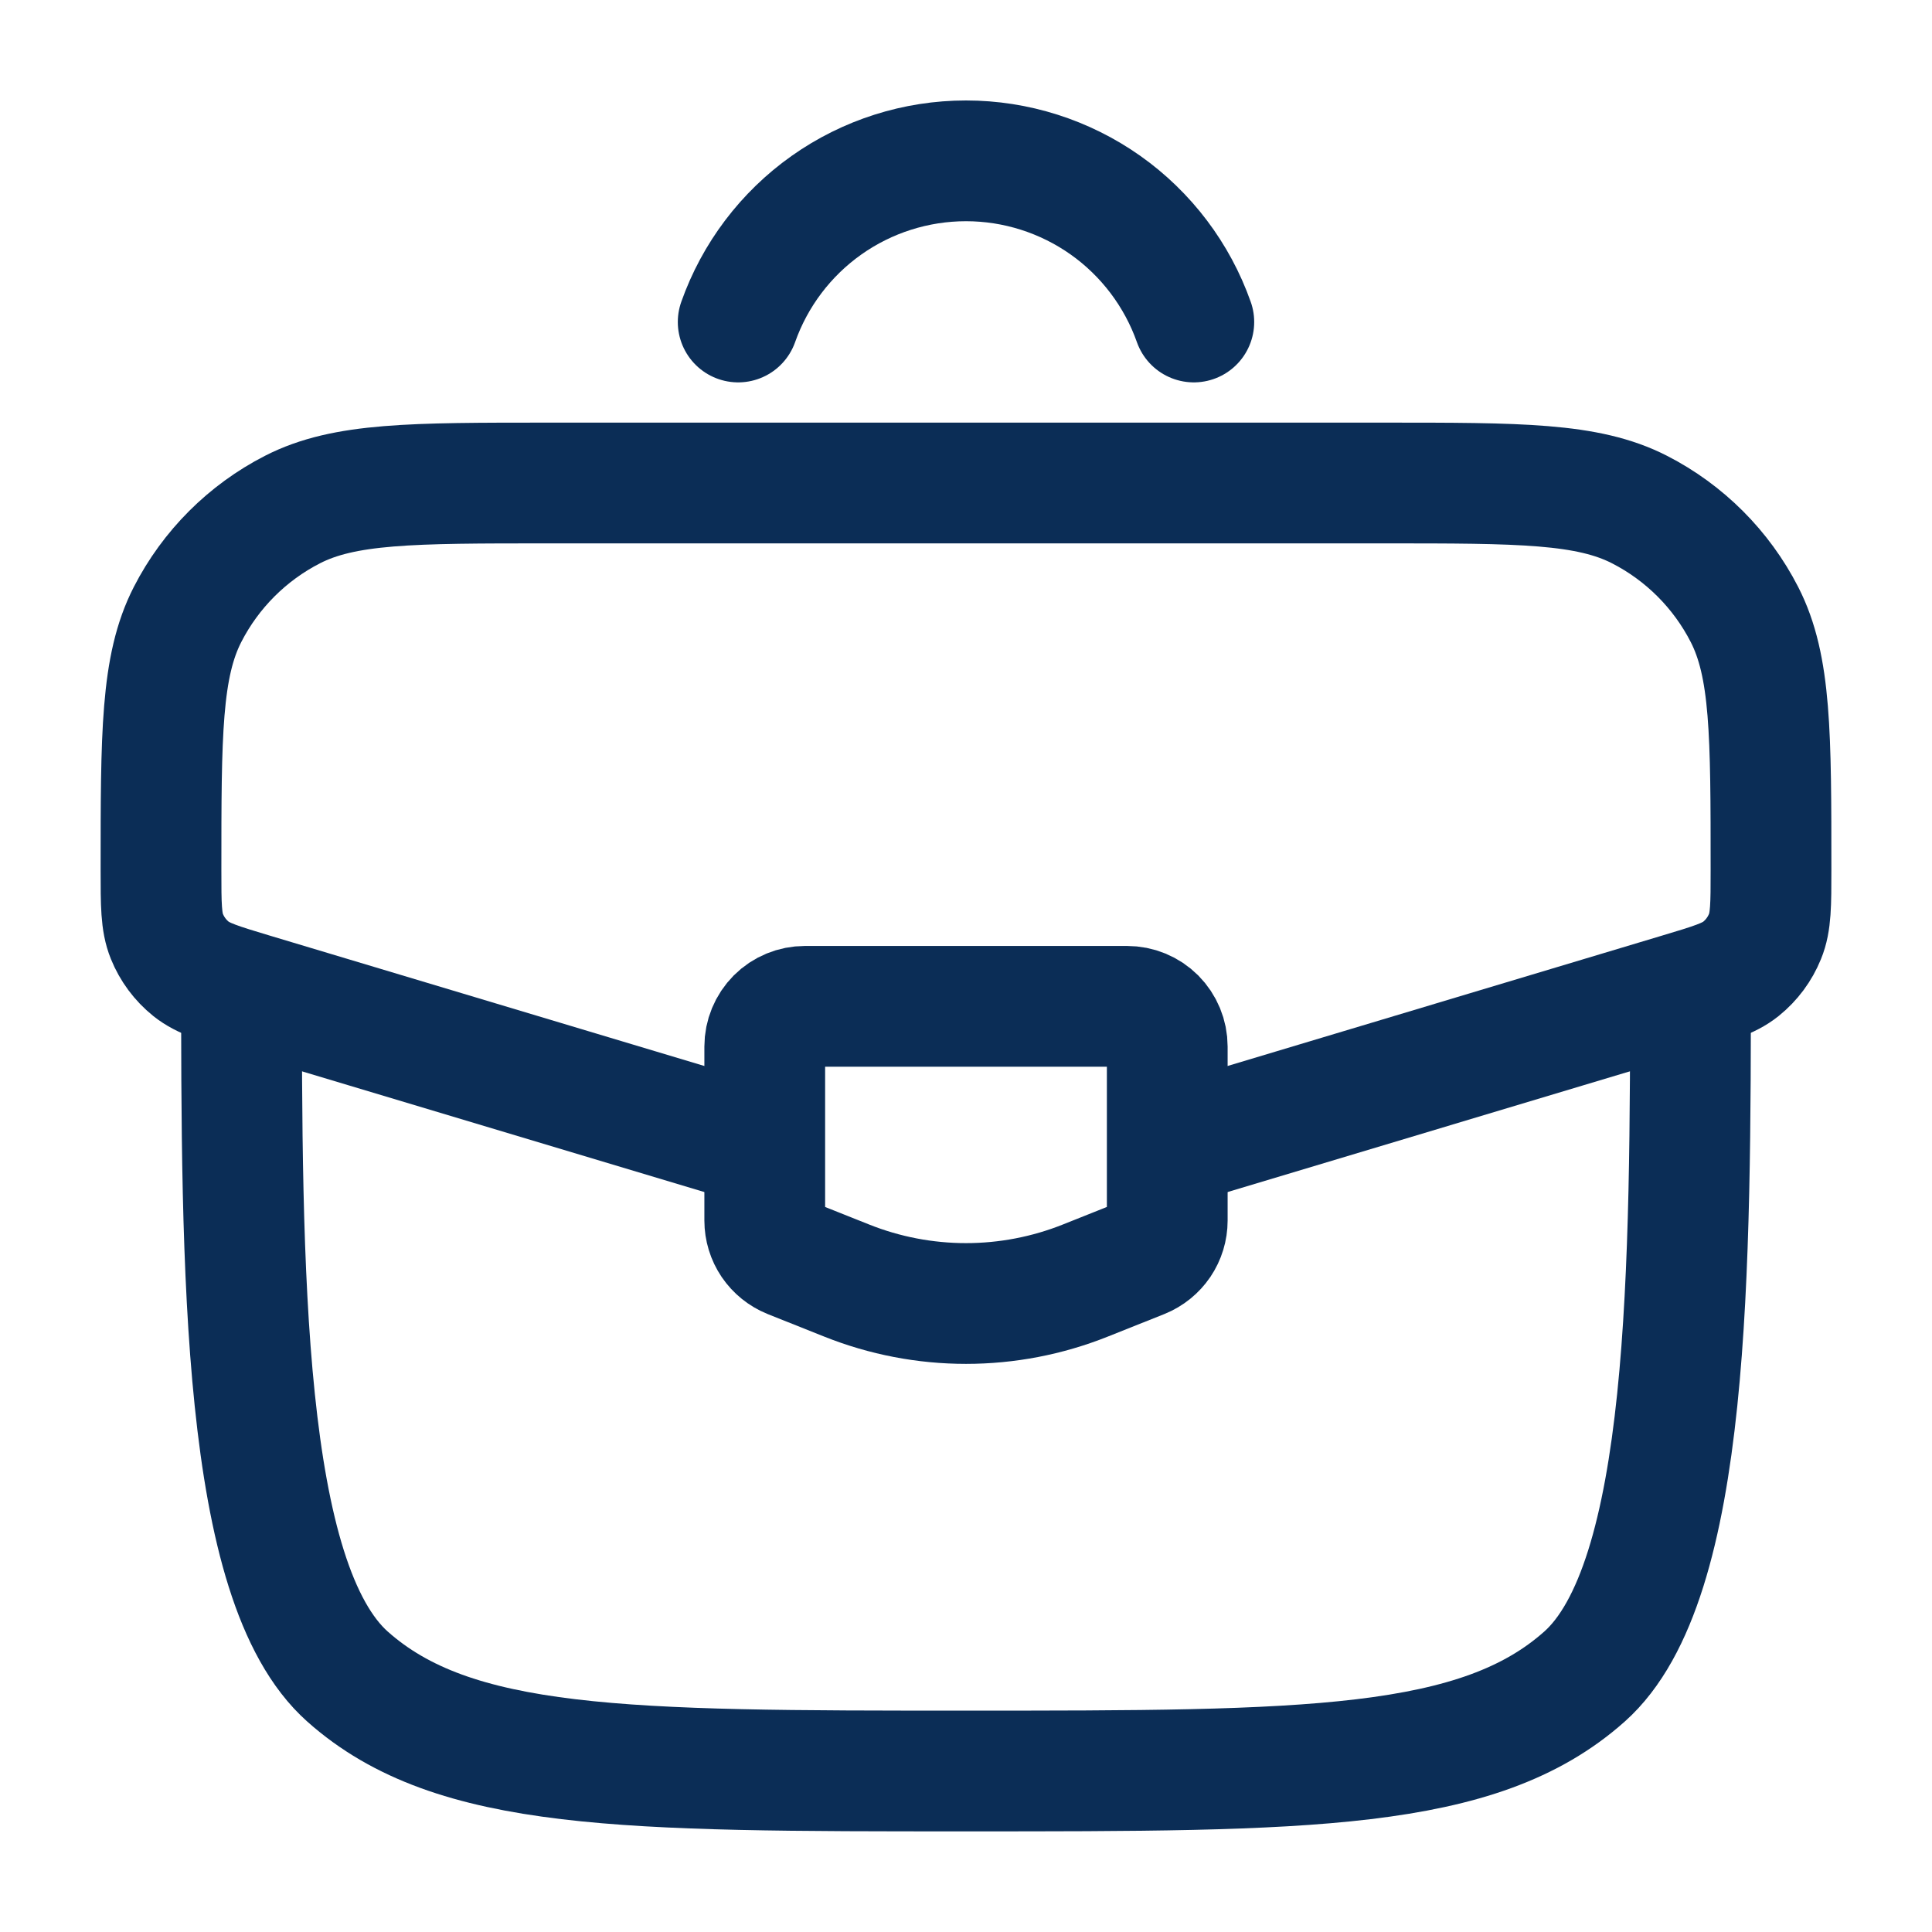 <?xml version="1.0" encoding="UTF-8"?> <svg xmlns="http://www.w3.org/2000/svg" width="24" height="24" viewBox="0 0 24 24" fill="none"> <path d="M3 12C3 15.771 3 19.657 4.318 20.828C5.636 22 7.758 22 12 22C16.243 22 18.364 22 19.682 20.828C21 19.657 21 15.771 21 12" stroke="#0B2D56" stroke-width="1.5"></path> <path d="M14.66 14.202L20.858 12.342C21.268 12.219 21.474 12.158 21.626 12.036C21.759 11.929 21.862 11.79 21.926 11.632C22 11.452 22 11.237 22 10.808C22 9.12 22 8.277 21.67 7.633C21.383 7.073 20.927 6.617 20.367 6.33C19.723 6 18.88 6 17.192 6H6.808C5.12 6 4.277 6 3.633 6.33C3.073 6.617 2.617 7.073 2.33 7.633C2 8.277 2 9.12 2 10.808C2 11.237 2 11.451 2.073 11.632C2.137 11.79 2.24 11.929 2.373 12.036C2.526 12.158 2.731 12.219 3.143 12.343L9.34 14.202" stroke="#0B2D56" stroke-width="1.5"></path> <path d="M9.17 4C9.377 3.415 9.76 2.908 10.267 2.549C10.773 2.191 11.379 1.998 12 1.998C12.621 1.998 13.226 2.191 13.733 2.549C14.24 2.908 14.623 3.415 14.83 4M14 12.501H10C9.867 12.501 9.74 12.553 9.646 12.647C9.553 12.741 9.5 12.868 9.5 13.001V15.162C9.5 15.262 9.53 15.36 9.586 15.443C9.642 15.525 9.721 15.589 9.814 15.627L10.514 15.906C11.468 16.288 12.532 16.288 13.486 15.906L14.186 15.627C14.279 15.589 14.358 15.525 14.414 15.443C14.47 15.36 14.5 15.262 14.5 15.162V13.001C14.5 12.868 14.447 12.741 14.354 12.647C14.26 12.553 14.133 12.501 14 12.501Z" stroke="#0B2D56" stroke-width="1.5" stroke-linecap="round"></path> </svg> 
